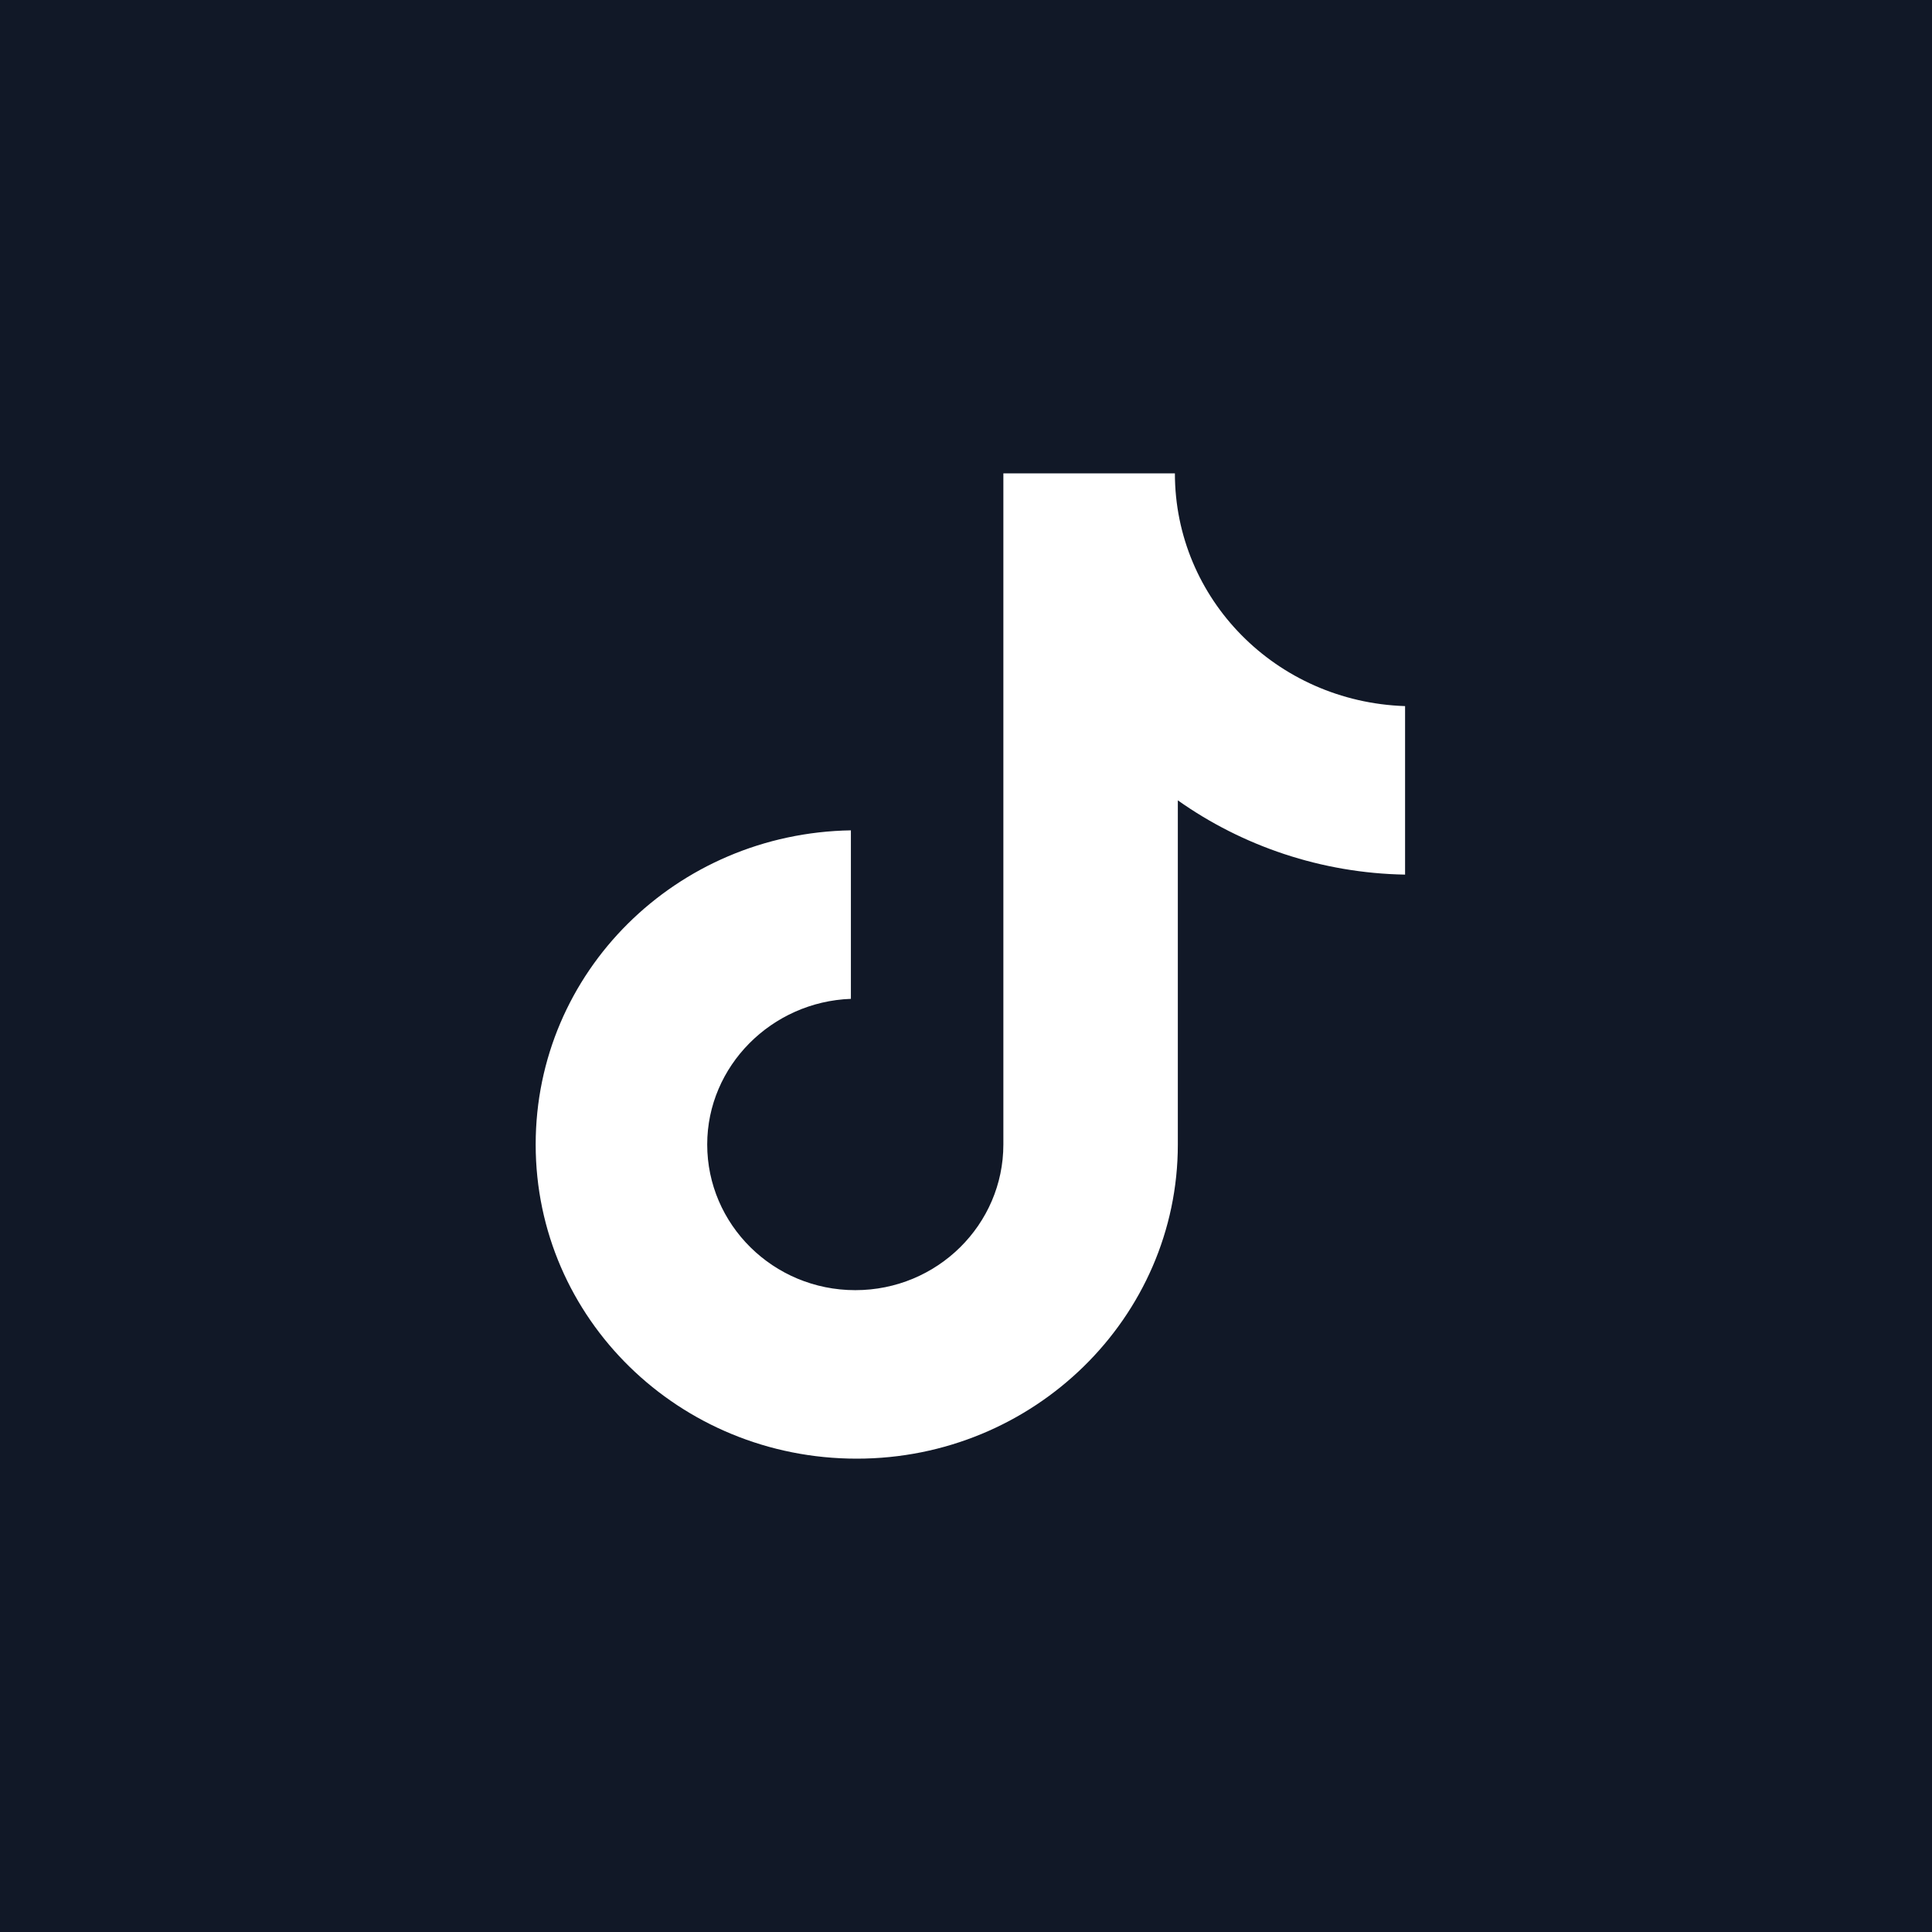 <svg width="200" height="200" viewBox="0 0 200 200" fill="none" xmlns="http://www.w3.org/2000/svg">
<rect width="200" height="200" fill="#111827"/>
<path d="M121.625 49H103.868V118.478C103.868 126.757 97.038 133.557 88.539 133.557C80.04 133.557 73.21 126.757 73.21 118.478C73.21 110.348 79.888 103.696 88.084 103.4V85.957C70.023 86.252 55.453 100.591 55.453 118.478C55.453 136.513 70.327 151 88.691 151C107.055 151 121.929 136.365 121.929 118.478V82.852C128.607 87.583 136.802 90.391 145.453 90.539V73.096C132.097 72.652 121.625 62.009 121.625 49Z" fill="white"/>
</svg>
